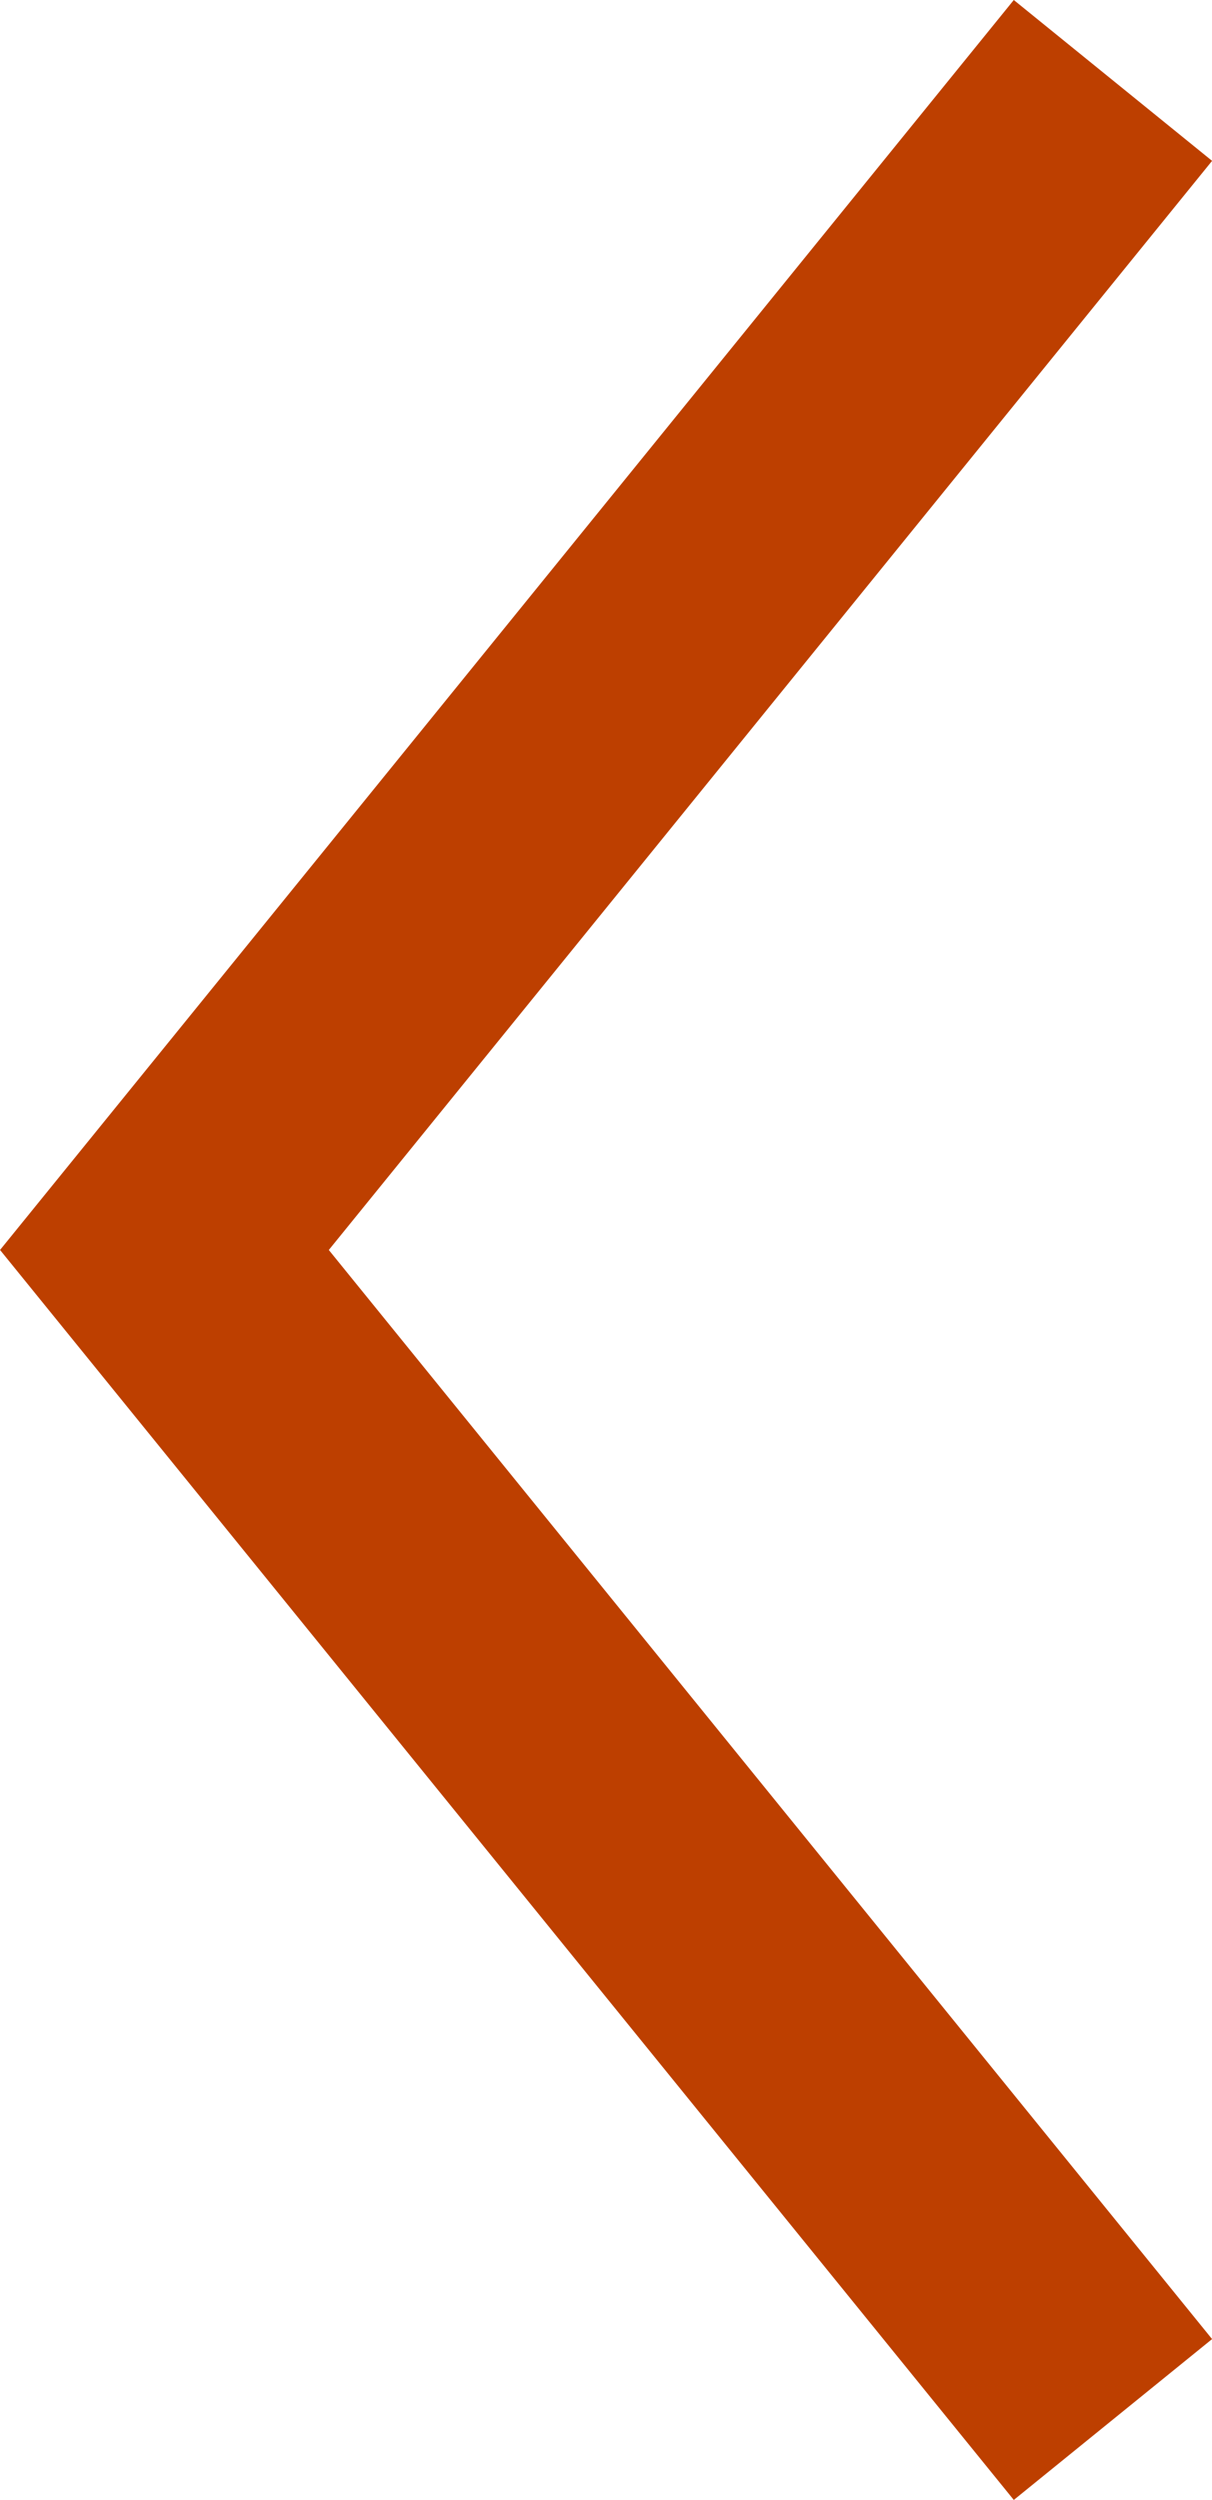 <svg xmlns="http://www.w3.org/2000/svg" width="4.747" height="9.791" viewBox="0 0 4.747 9.791">
  <g id="组_358" data-name="组 358" transform="translate(-724.196 -1472.185)">
    <path id="路径_122" data-name="路径 122" d="M1180.715,1124l-2.322,2.863-.232.286L1177,1128.58l3.715,4.58" transform="translate(-452.16 348.5)" fill="none" stroke="#bd3f00" stroke-width="1"/>
  </g>
</svg>
